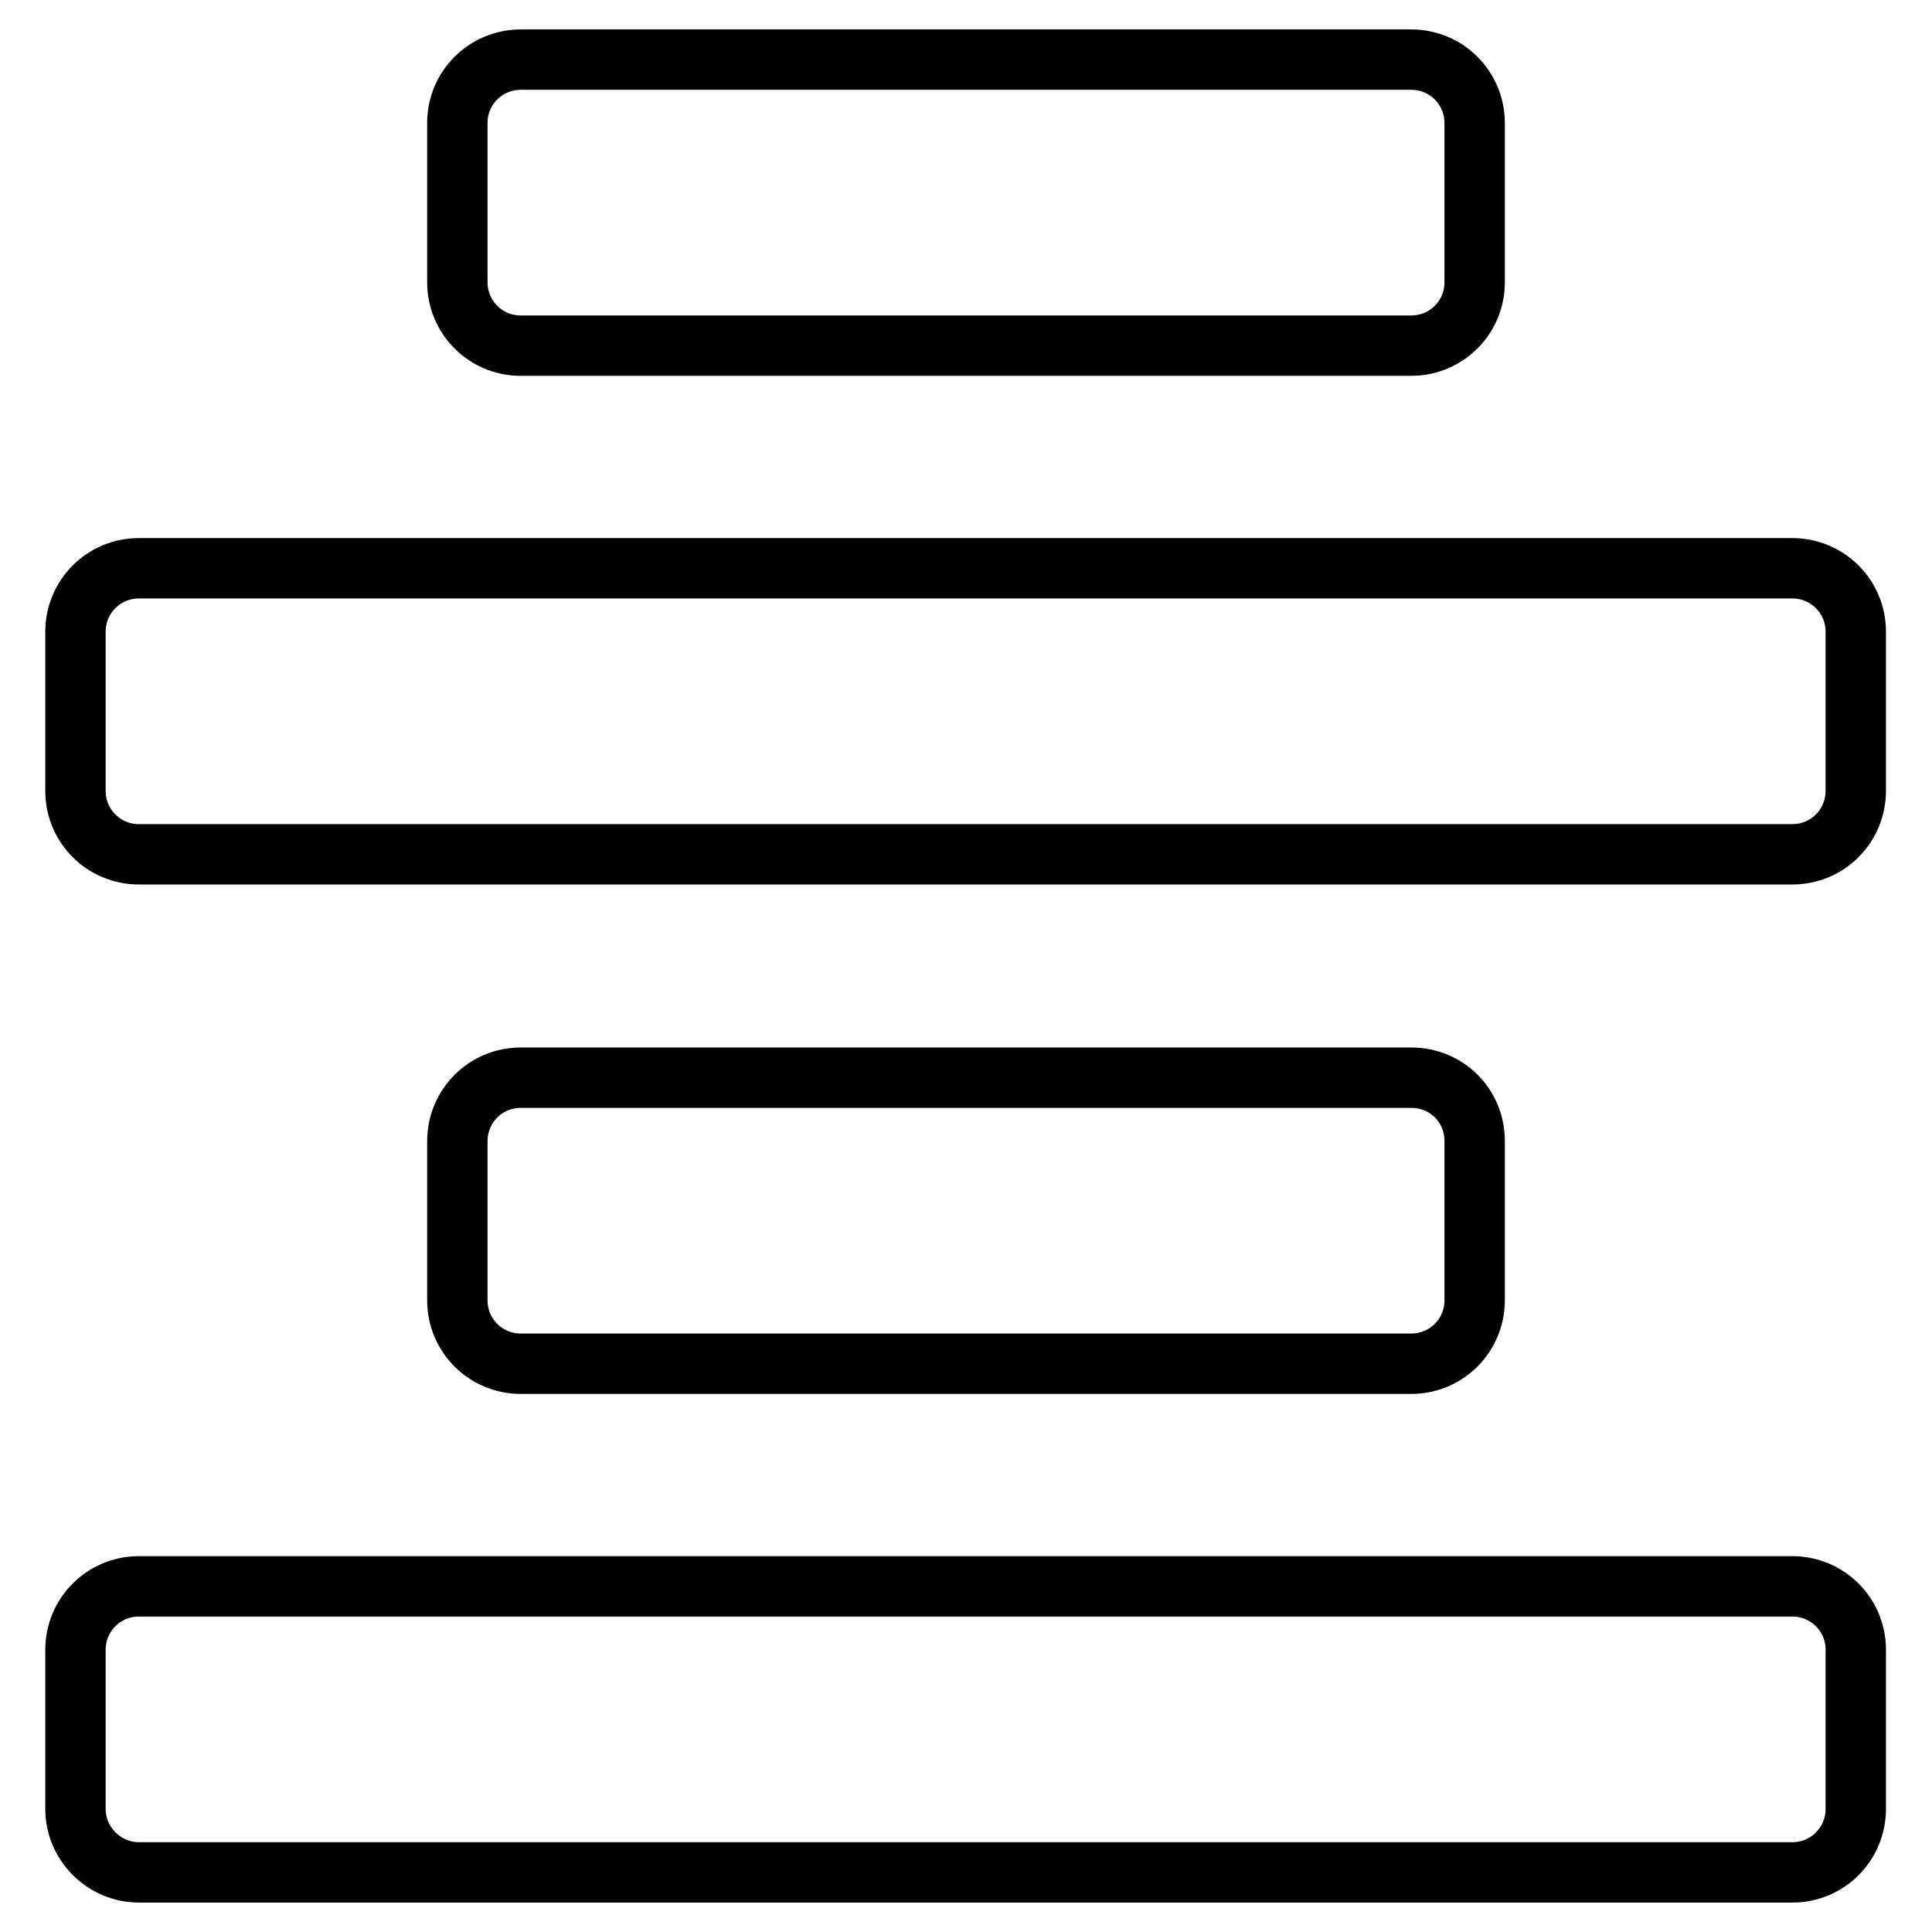 <?xml version="1.0" encoding="utf-8"?>
<!-- Svg Vector Icons : http://www.onlinewebfonts.com/icon -->
<!DOCTYPE svg PUBLIC "-//W3C//DTD SVG 1.1//EN" "http://www.w3.org/Graphics/SVG/1.1/DTD/svg11.dtd">
<svg version="1.1" xmlns="http://www.w3.org/2000/svg" xmlns:xlink="http://www.w3.org/1999/xlink" x="0px" y="0px" viewBox="0 0 256 256" enable-background="new 0 0 256 256" xml:space="preserve">
<g> <path stroke-width="8" fill-opacity="0" stroke="#000000"  d="M195.4,16.3v21.1c0,4.7-3.8,8.4-8.4,8.4H69c-4.7,0-8.4-3.8-8.4-8.4V16.3c0-4.7,3.8-8.4,8.4-8.4h118 C191.7,7.9,195.4,11.7,195.4,16.3z M18.4,113.2h219.1c4.7,0,8.4-3.8,8.4-8.4V83.7c0-4.7-3.8-8.4-8.4-8.4H18.4 c-4.7,0-8.4,3.8-8.4,8.4v21.1C10,109.5,13.8,113.2,18.4,113.2z M18.4,248.1h219.1c4.7,0,8.4-3.8,8.4-8.4v-21.1 c0-4.7-3.8-8.4-8.4-8.4H18.4c-4.7,0-8.4,3.8-8.4,8.4v21.1C10,244.3,13.8,248.1,18.4,248.1z M187,142.8H69c-4.7,0-8.4,3.8-8.4,8.4 v21.1c0,4.7,3.8,8.4,8.4,8.4h118c4.7,0,8.4-3.8,8.4-8.4v-21.1C195.4,146.5,191.7,142.8,187,142.8z"/></g>
</svg>